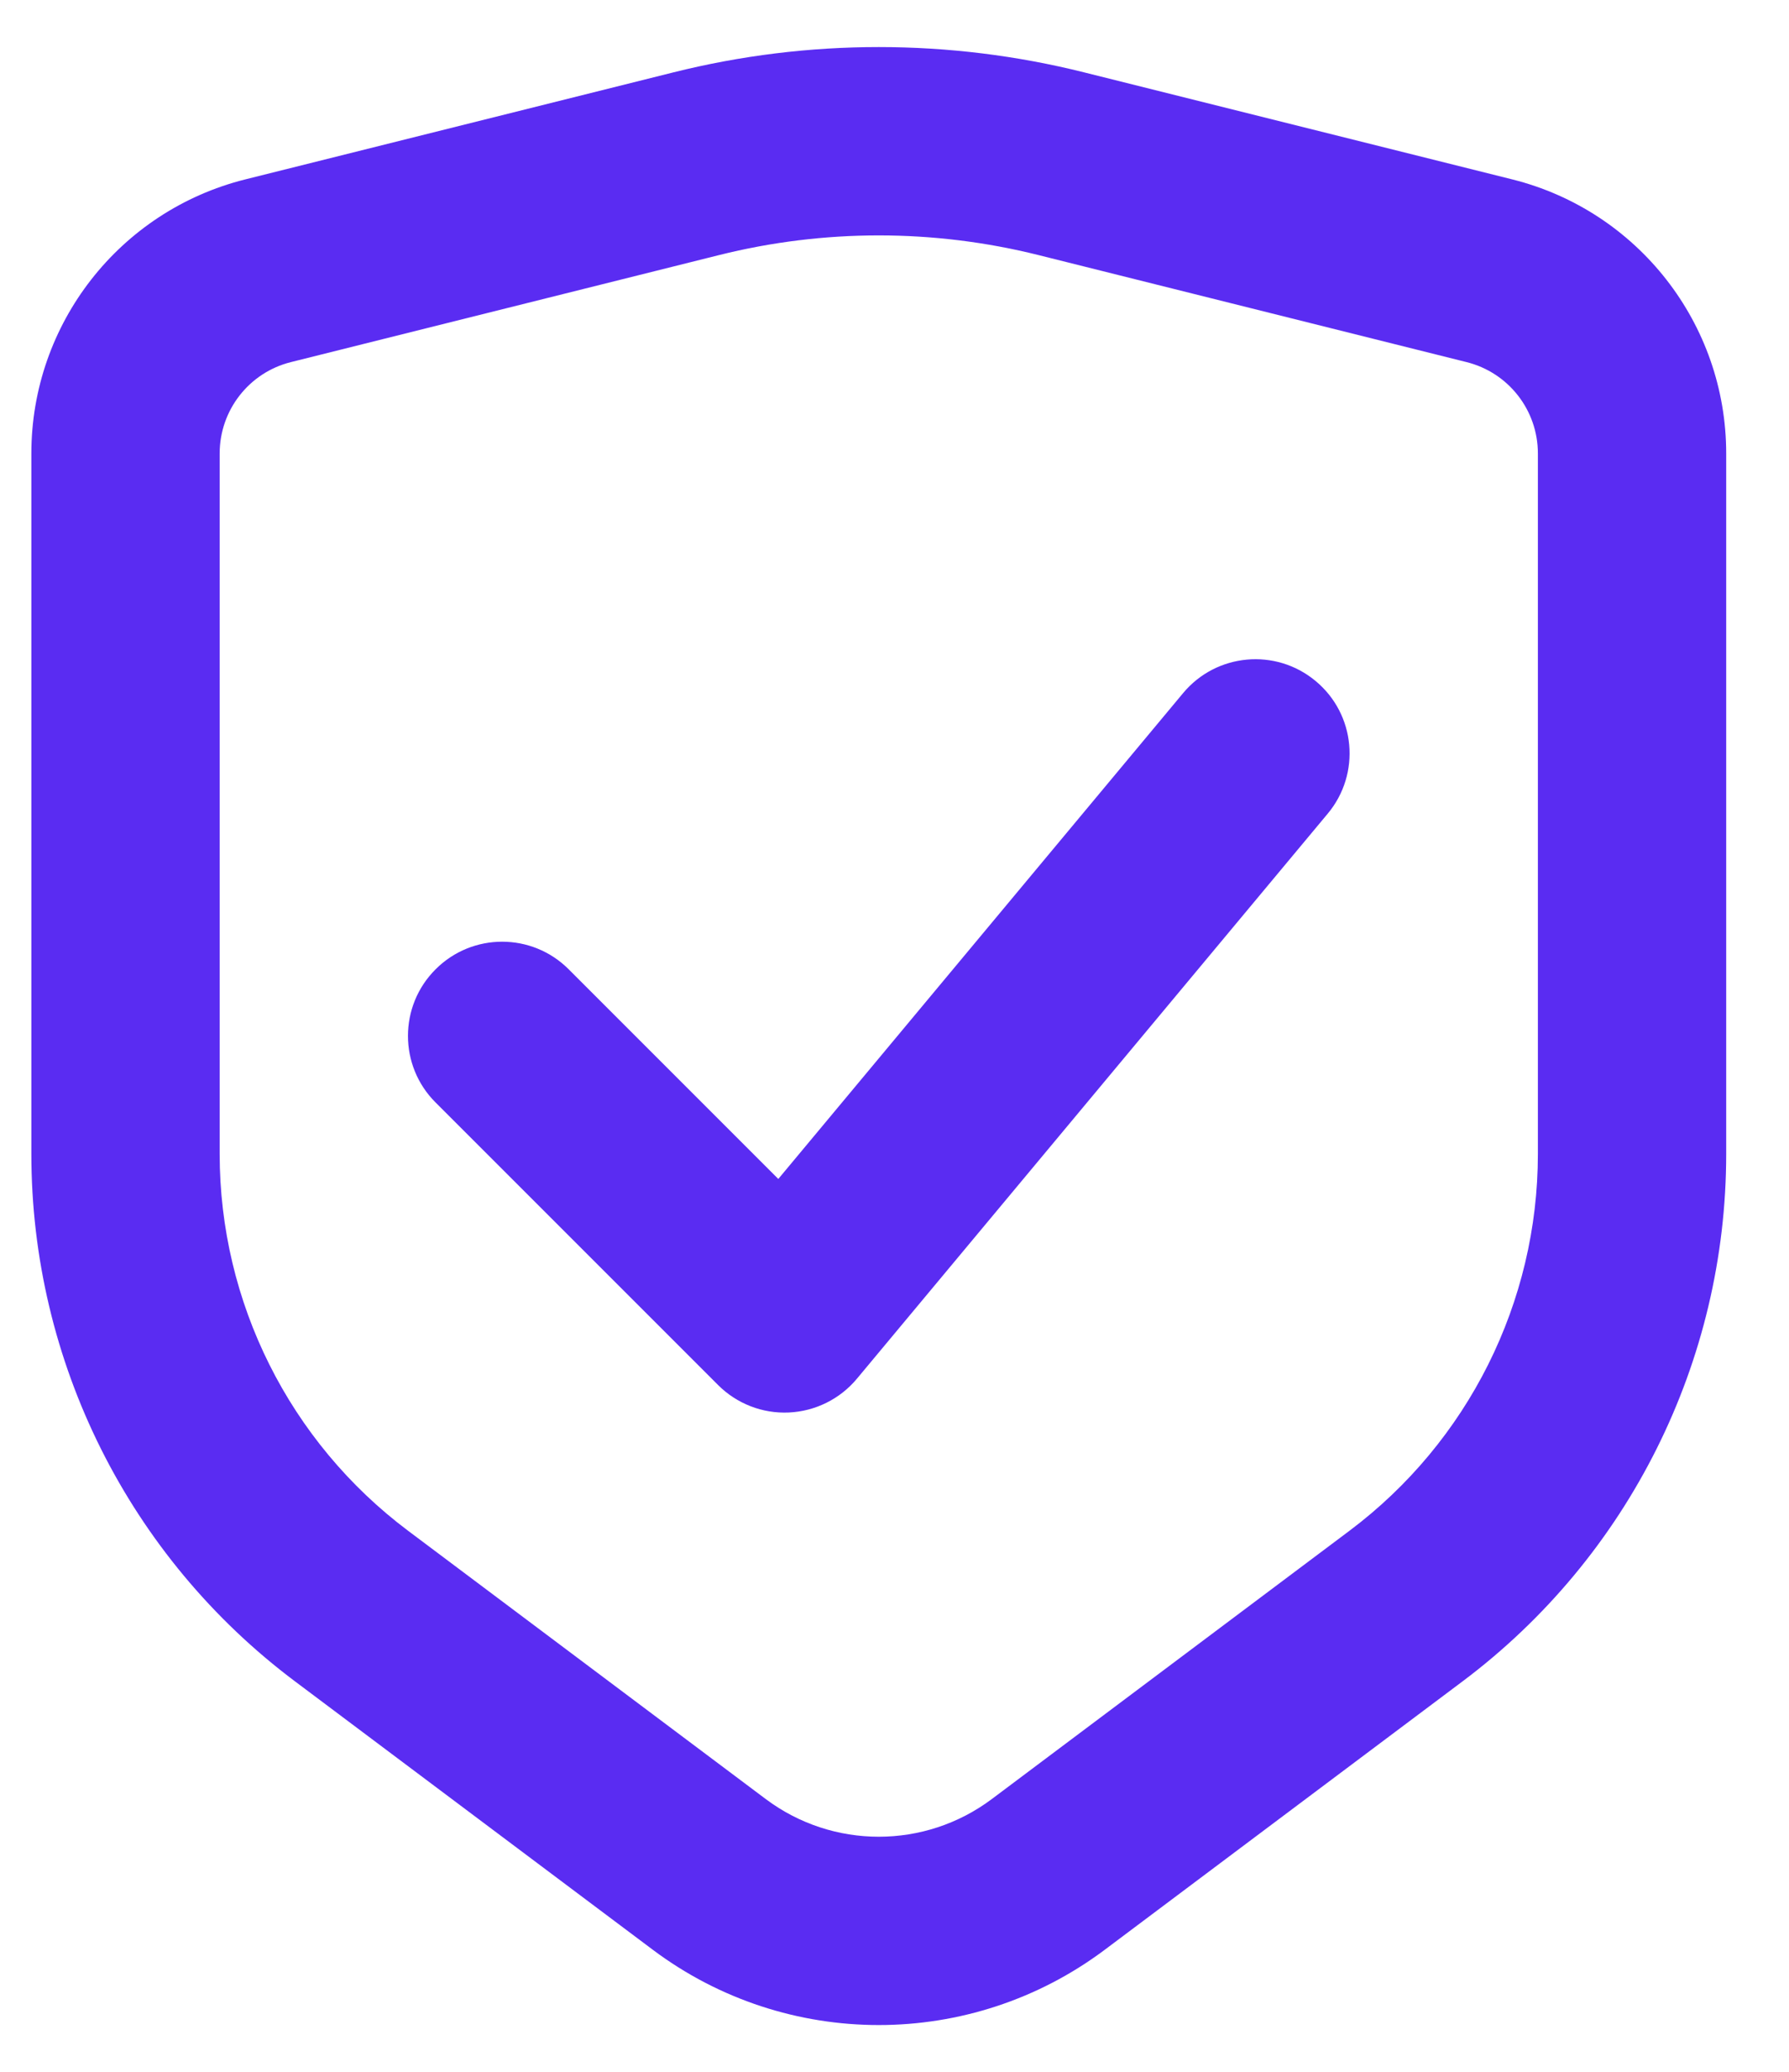 <svg width="19" height="22" viewBox="0 0 19 22" fill="none" xmlns="http://www.w3.org/2000/svg">
<path fill-rule="evenodd" clip-rule="evenodd" d="M7.15 0.769C8.583 0.41 10.083 0.41 11.516 0.769L16.061 1.905C17.396 2.239 18.333 3.439 18.333 4.815V12.254C18.333 14.457 17.296 16.532 15.533 17.854L11.733 20.704C10.311 21.77 8.355 21.77 6.933 20.704L3.133 17.854C1.37 16.532 0.333 14.457 0.333 12.254V4.815C0.333 3.439 1.27 2.239 2.605 1.905L7.15 0.769ZM11.031 2.709C9.916 2.43 8.75 2.43 7.635 2.709L3.09 3.845C2.645 3.956 2.333 4.356 2.333 4.815V12.254C2.333 13.828 3.074 15.309 4.333 16.254L8.133 19.104C8.844 19.637 9.822 19.637 10.533 19.104L14.333 16.254C15.592 15.309 16.333 13.828 16.333 12.254V4.815C16.333 4.356 16.021 3.956 15.575 3.845L11.031 2.709Z" fill="#5A2CF2"/>
<path fill-rule="evenodd" clip-rule="evenodd" d="M13.973 7.232C14.398 7.585 14.455 8.216 14.101 8.64L9.101 14.64C8.921 14.856 8.659 14.986 8.378 14.999C8.098 15.012 7.825 14.906 7.626 14.707L4.626 11.707C4.235 11.317 4.235 10.683 4.626 10.293C5.016 9.902 5.65 9.902 6.04 10.293L8.266 12.519L12.565 7.36C12.918 6.936 13.549 6.878 13.973 7.232Z" fill="#5A2CF2"/>
</svg>
